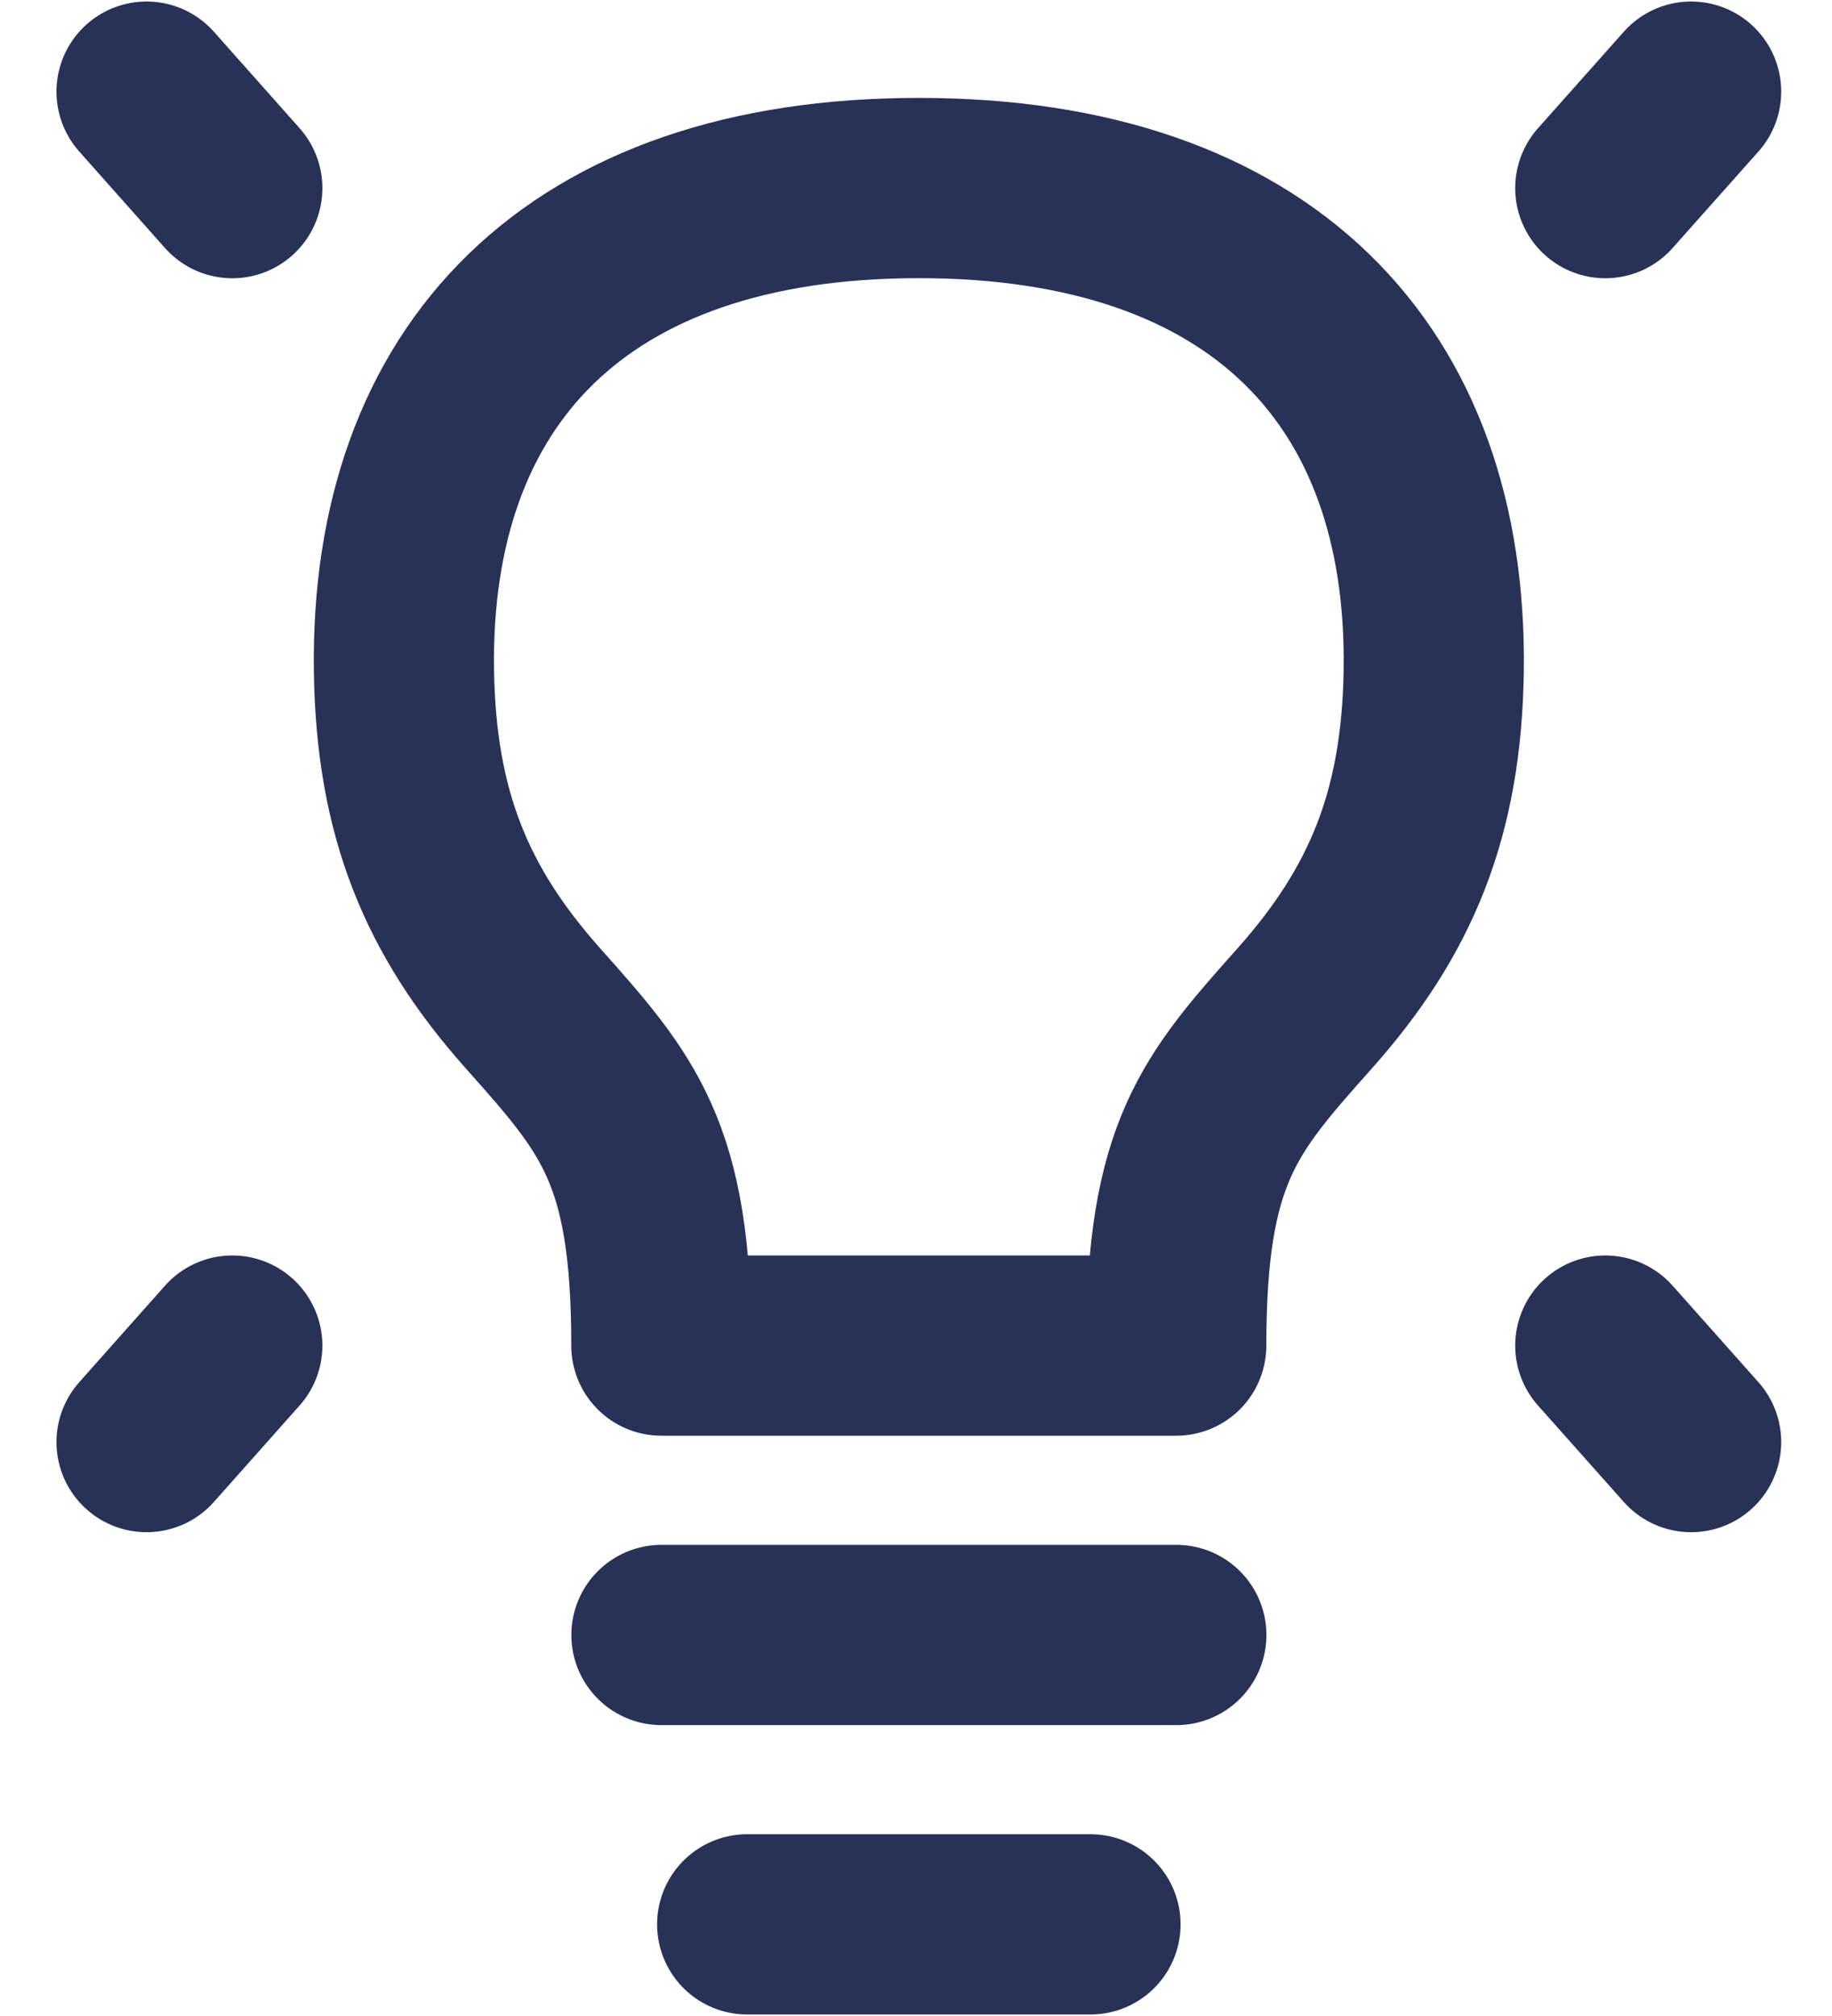 <svg width="20" height="22" viewBox="0 0 20 22" fill="none" xmlns="http://www.w3.org/2000/svg">
<path d="M18.462 1L17.525 2.053" stroke="#283257" stroke-width="1.967" stroke-linecap="round" stroke-linejoin="round"/>
<path d="M1.6 1L2.536 2.053" stroke="#283257" stroke-width="1.967" stroke-linecap="round" stroke-linejoin="round"/>
<path d="M18.462 15.737L17.525 14.684" stroke="#283257" stroke-width="1.967" stroke-linecap="round" stroke-linejoin="round"/>
<path d="M1.6 15.737L2.536 14.684" stroke="#283257" stroke-width="1.967" stroke-linecap="round" stroke-linejoin="round"/>
<path d="M7.221 17.842H12.842" stroke="#283257" stroke-width="1.967" stroke-linecap="round" stroke-linejoin="round"/>
<path d="M8.157 21H11.905" stroke="#283257" stroke-width="1.967" stroke-linecap="round" stroke-linejoin="round"/>
<path d="M10.031 2.052C6.284 2.052 4.365 4.105 4.41 7.316C4.432 8.881 4.878 9.947 5.815 11C6.752 12.052 7.221 12.579 7.22 14.684H12.841C12.842 12.579 13.31 12.052 14.247 11L14.247 11C15.184 9.947 15.63 8.881 15.652 7.316C15.697 4.105 13.778 2.052 10.031 2.052Z" stroke="#283257" stroke-width="1.967" stroke-linecap="round" stroke-linejoin="round"/>
</svg>
